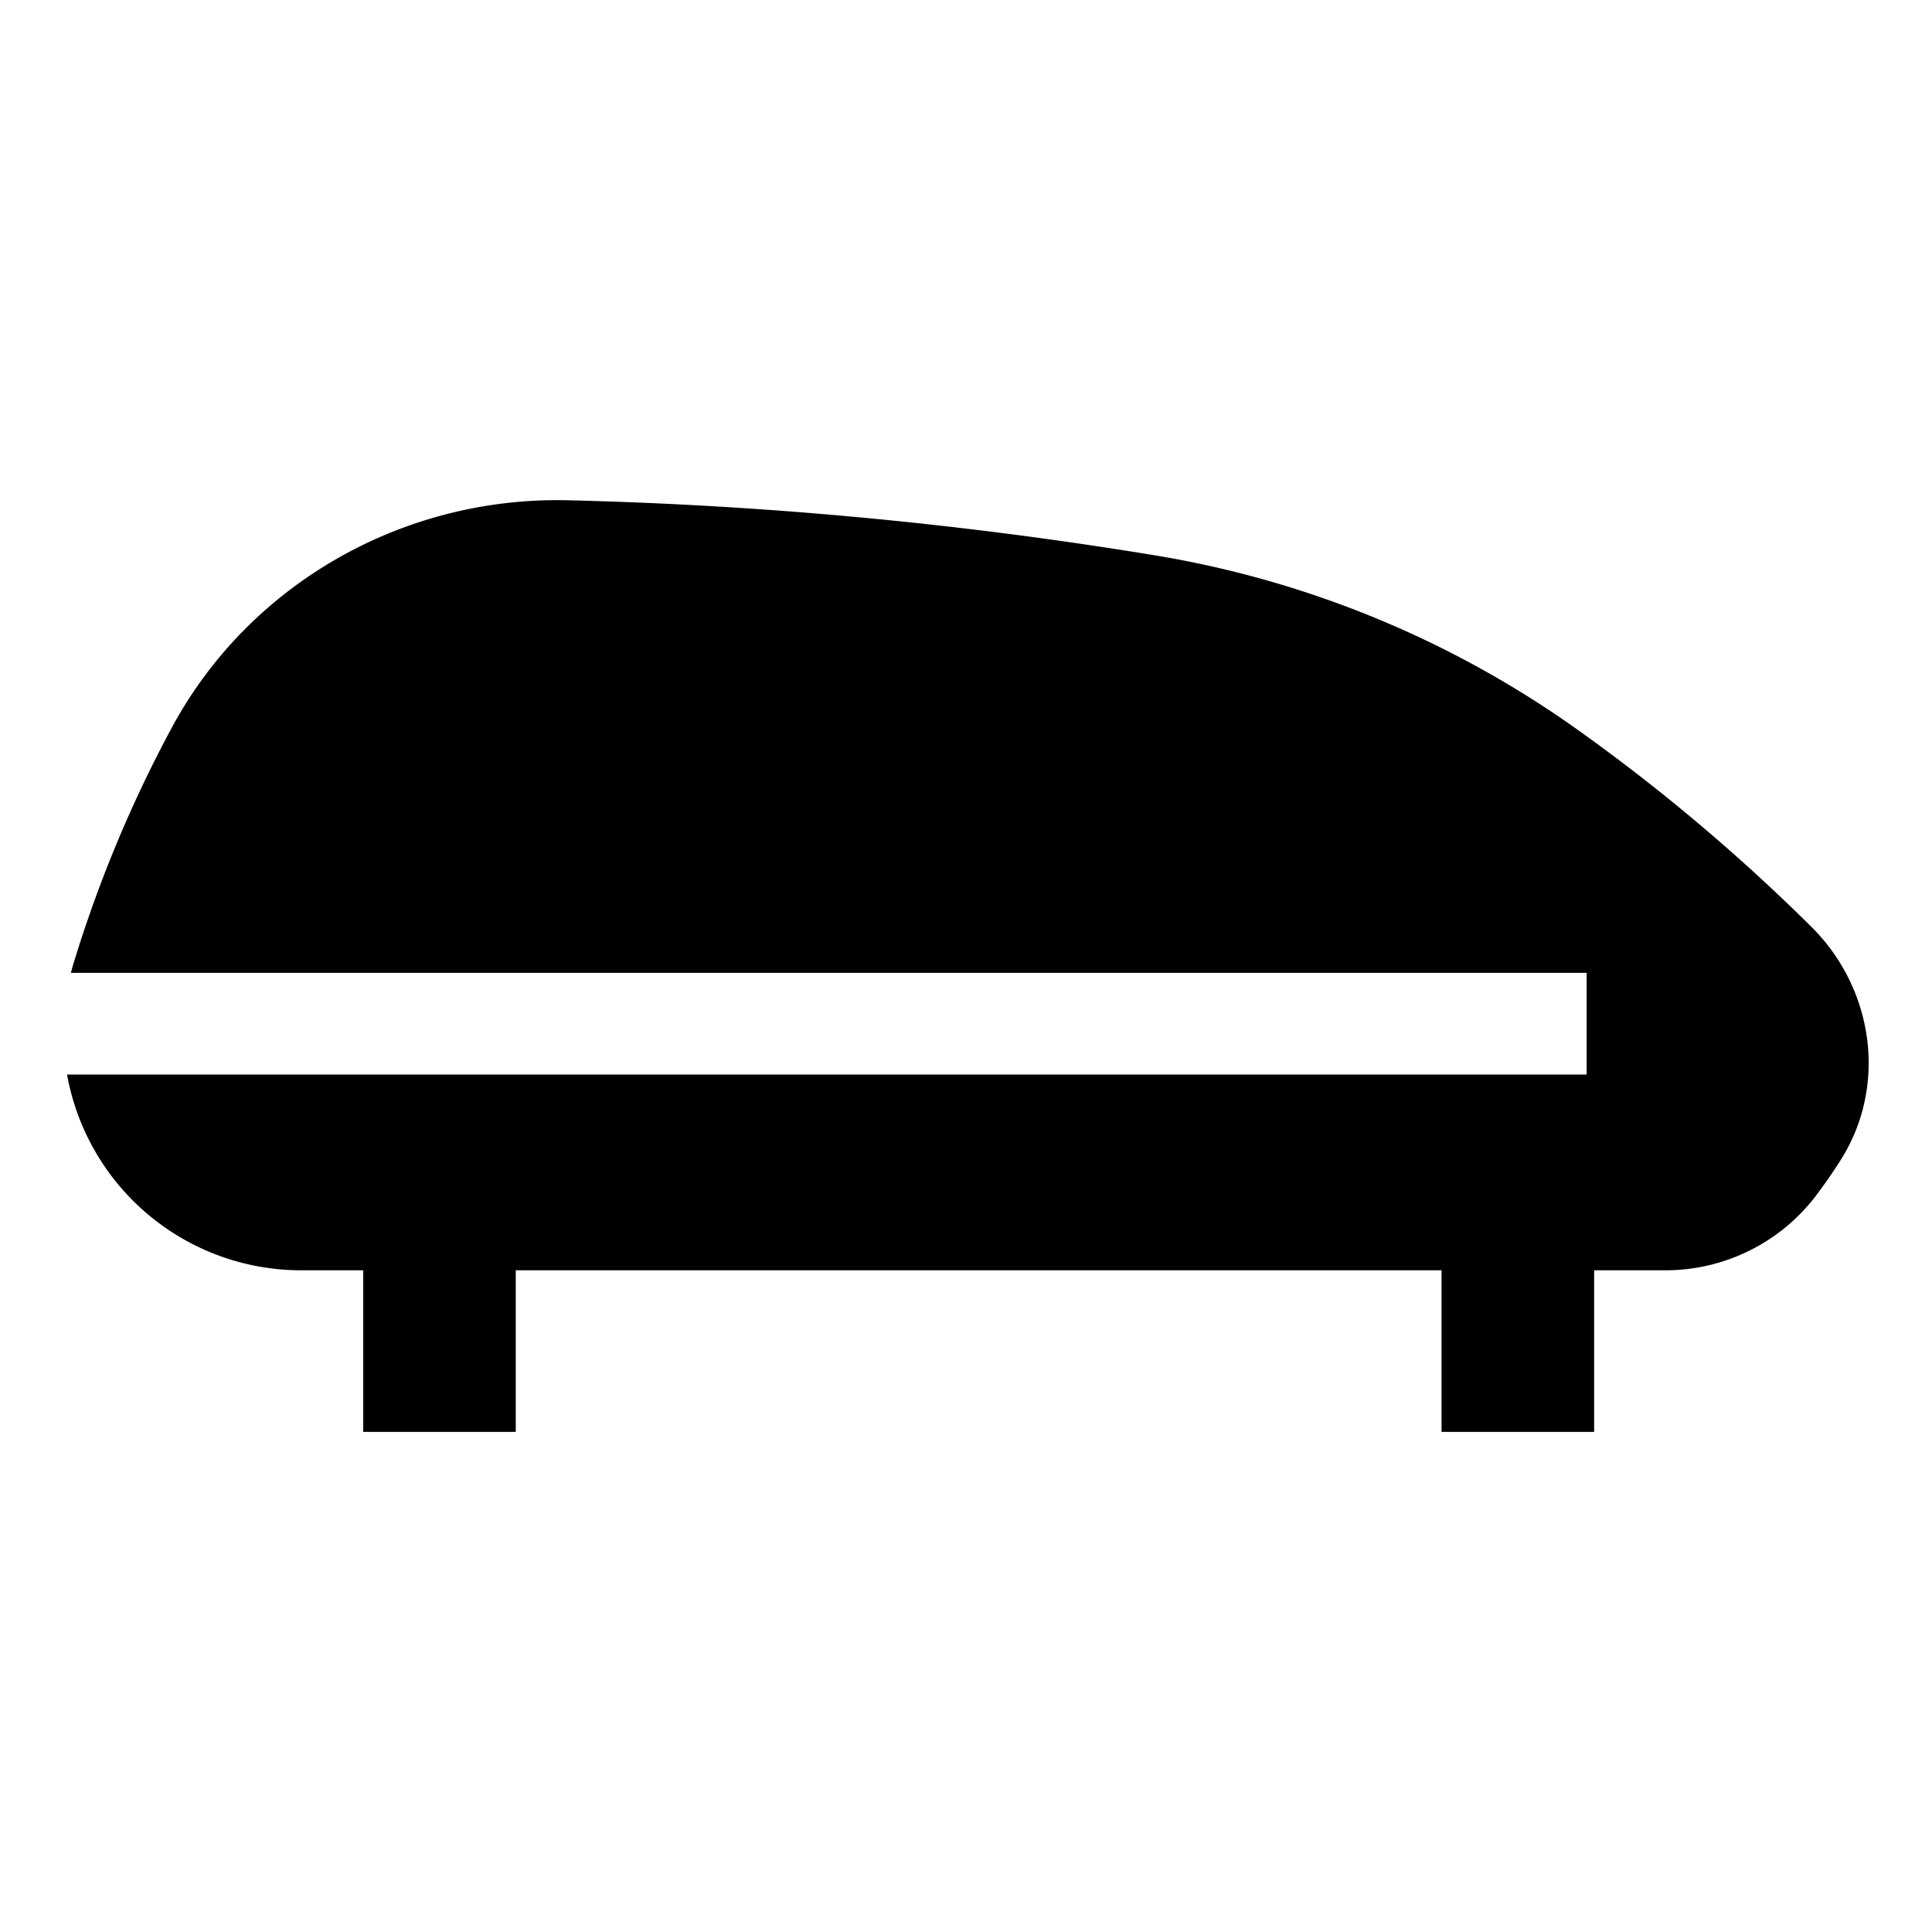 <svg xmlns="http://www.w3.org/2000/svg" viewBox="0 0 500 500"><path d="m476.36 300.22-.25.4c-1.99 3.1-4.01 6-6.04 8.69a48.91 48.91 0 0 1-39.13 19.44H77.92a61.55 61.55 0 0 1-60.57-50.66h393.27v-26.32H18.35c.22-.88.47-1.76.74-2.64 5.33-17.45 13.17-38 24.89-59.92l.4-.75c20.14-37.47 60.12-60.03 102.65-58.99a1098.92 1098.92 0 0 1 151.6 14.21A261.76 261.76 0 0 1 408.2 188.8a488.15 488.15 0 0 1 60.6 51.08c16.14 16.01 19.74 41.14 7.56 60.34z"/><path d="M412.56 370.57h-39.49v-42.65H133.48v42.65H94v-82.13h318.56z"/></svg>